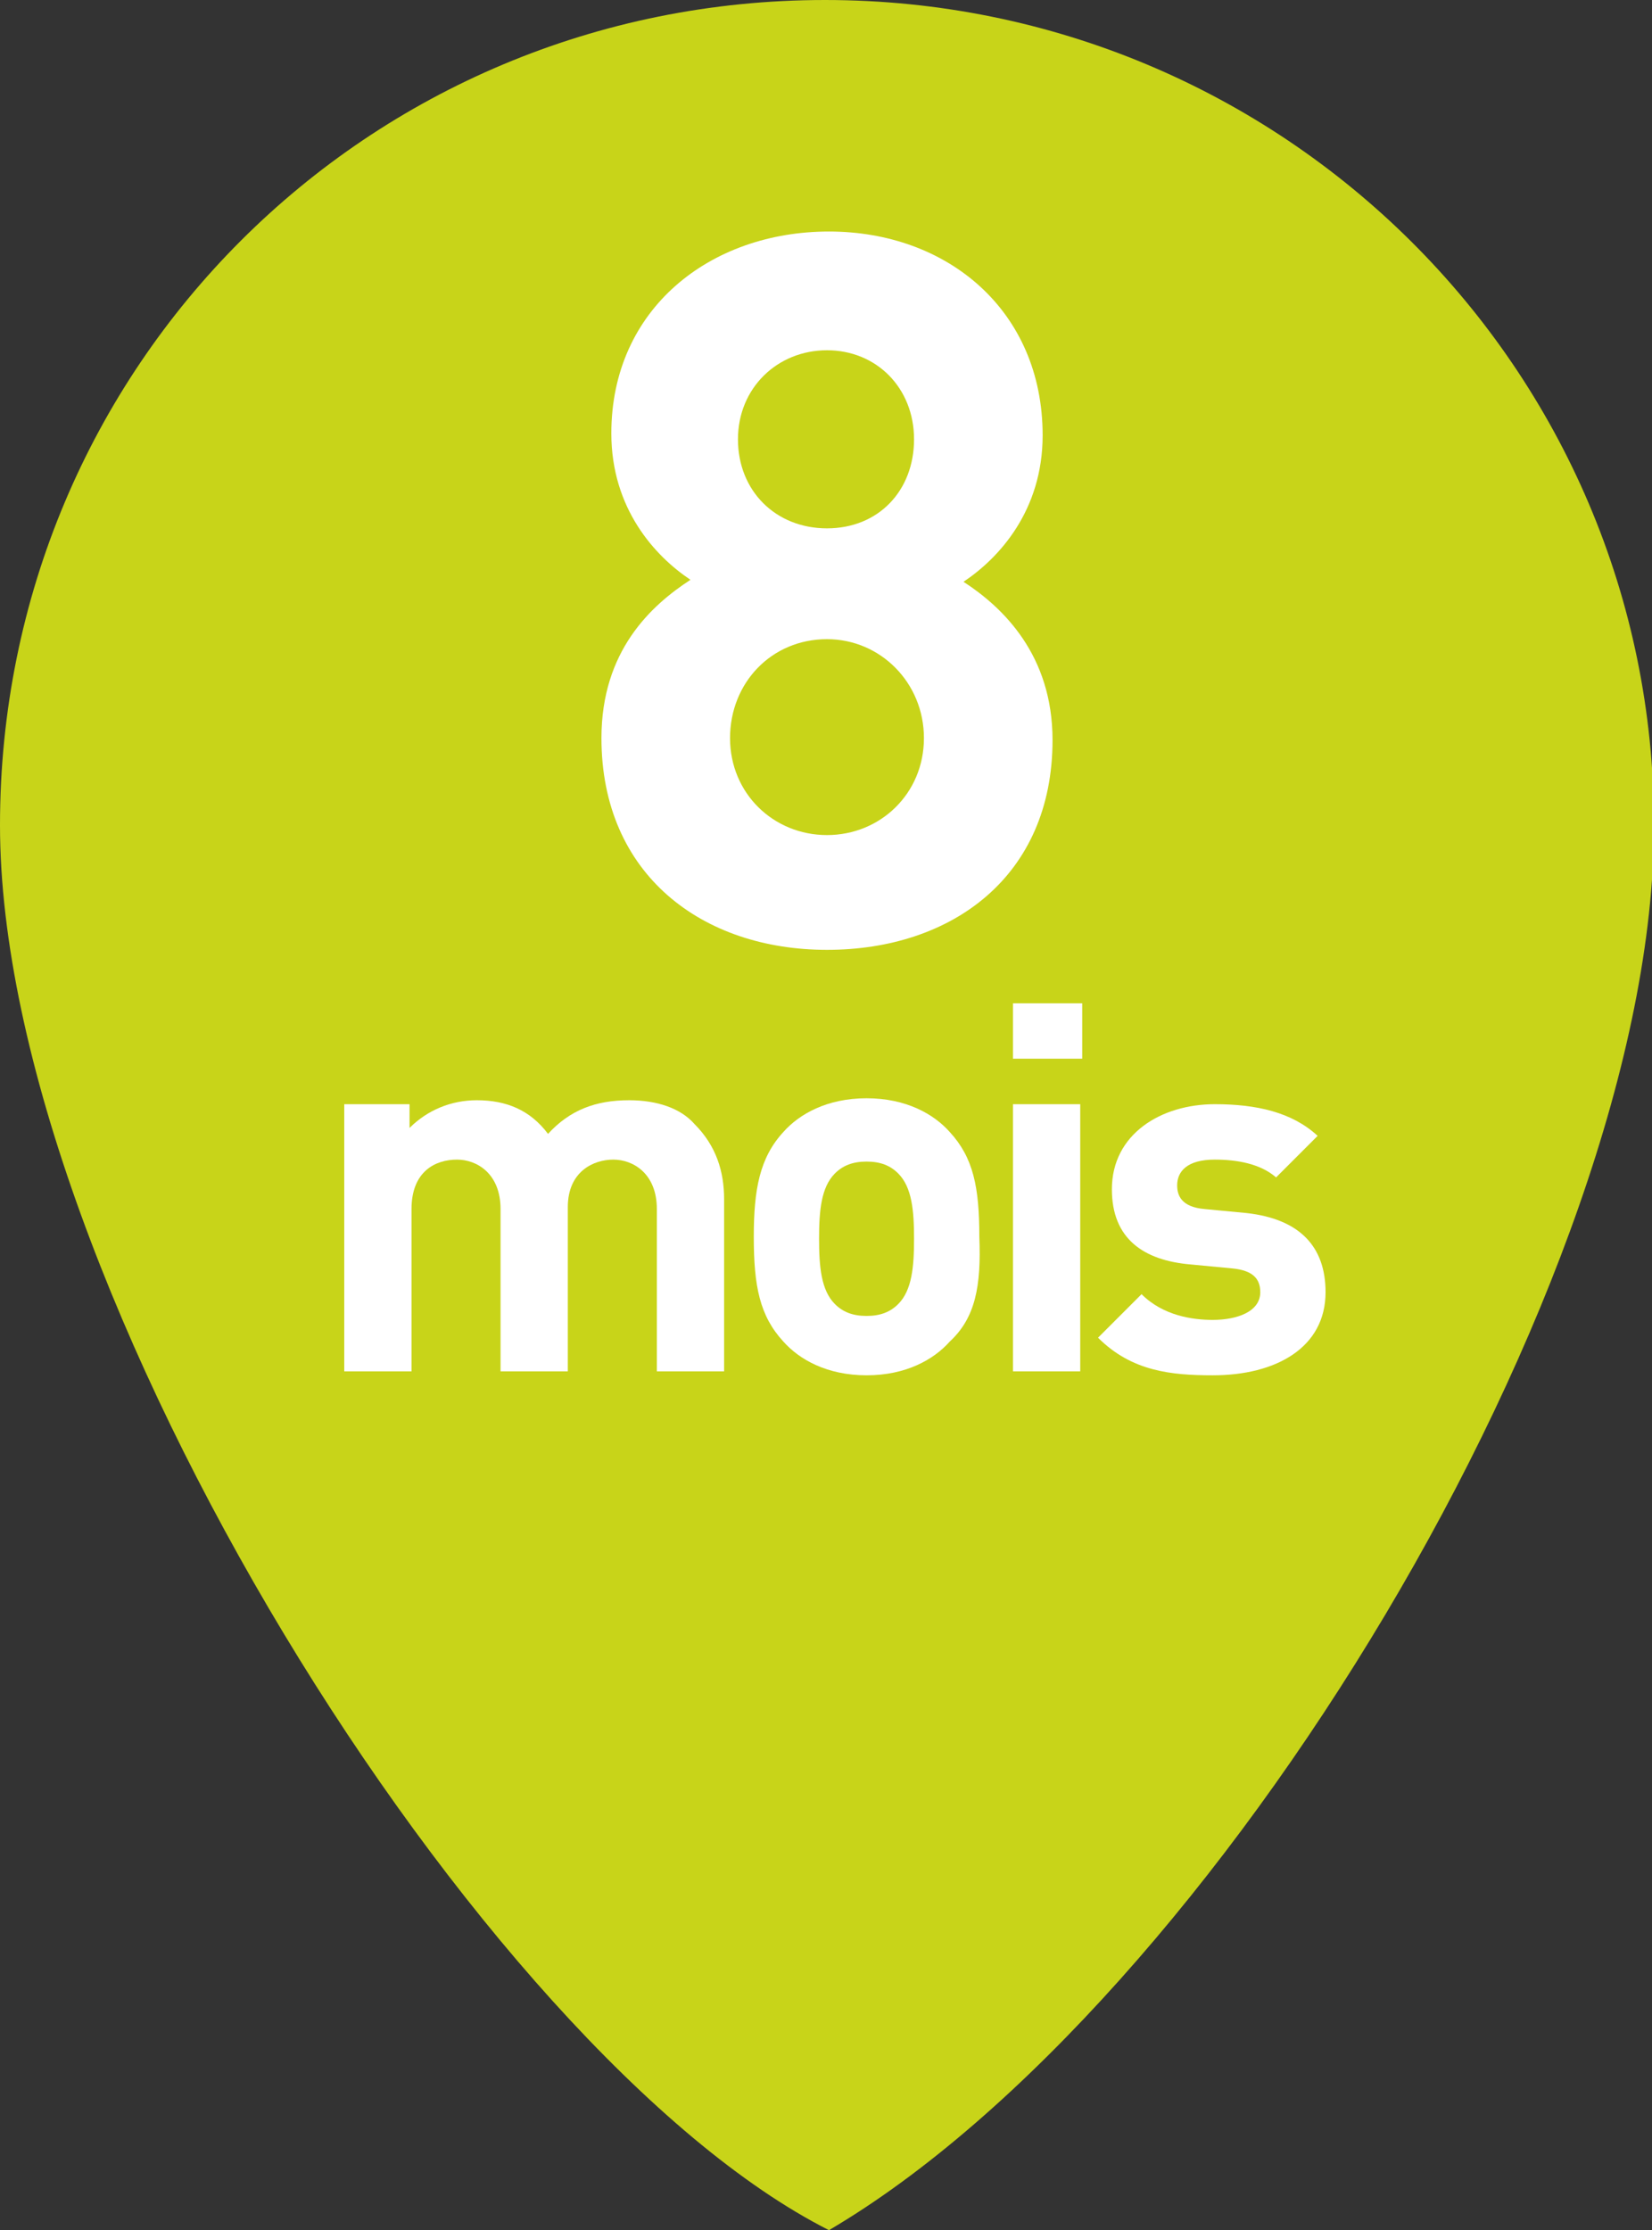 <?xml version="1.0" encoding="utf-8"?>
<!-- Generator: Adobe Illustrator 22.0.1, SVG Export Plug-In . SVG Version: 6.00 Build 0)  -->
<svg version="1.1" id="Calque_1" xmlns="http://www.w3.org/2000/svg" xmlns:xlink="http://www.w3.org/1999/xlink" x="0px" y="0px"
	 width="83.5px" height="112.7px" viewBox="0 0 83.5 112.7" style="enable-background:new 0 0 83.5 112.7;" xml:space="preserve">
<rect x="0" y="0" width="83.5" height="112.7" fill="#333333" stroke="none"/>
<style type="text/css">
	.st0{fill:#C8D419;}
	.st1{fill:#FFFFFF;}
</style>
<path class="st0" d="M41.9,112.7C24.3,103.8,0,64.9,0,41.7S18.6,0,41.7,0s41.9,18.6,41.9,41.7S61.3,101.3,41.9,112.7"/>
<g>
	<path class="st1" d="M41.8,48c-6.3,0-11.4-3.8-11.4-10.7c0-4.4,2.5-6.7,4.5-8c-1.8-1.2-4-3.6-4-7.4c0-6.3,5-10.2,11-10.2
		S52.7,15.7,52.7,22c0,3.8-2.2,6.2-4,7.4c2,1.3,4.5,3.7,4.5,8C53.2,44.3,48.1,48,41.8,48z M41.8,32.3c-2.8,0-4.9,2.2-4.9,5
		c0,2.8,2.2,4.9,4.9,4.9s4.9-2.1,4.9-4.9C46.7,34.5,44.5,32.3,41.8,32.3z M41.8,17.7c-2.5,0-4.5,1.9-4.5,4.5c0,2.6,1.9,4.5,4.5,4.5
		c2.6,0,4.4-1.9,4.4-4.5C46.2,19.6,44.3,17.7,41.8,17.7z"/>
	<path class="st1" d="M33.2,69.3v-8.2c0-1.8-1.2-2.5-2.2-2.5c-1,0-2.3,0.6-2.3,2.4v8.3h-3.4v-8.2c0-1.8-1.2-2.5-2.2-2.5
		c-1.1,0-2.3,0.6-2.3,2.5v8.2h-3.4V55.8h3.3V57c0.9-0.9,2.1-1.4,3.4-1.4c1.5,0,2.7,0.5,3.6,1.7c1.1-1.2,2.4-1.7,4.1-1.7
		c1.4,0,2.6,0.4,3.3,1.2c1.1,1.1,1.5,2.4,1.5,3.8v8.7H33.2z"/>
	<path class="st1" d="M48,67.8c-0.8,0.9-2.2,1.7-4.2,1.7c-2,0-3.4-0.8-4.2-1.7c-1.2-1.3-1.5-2.8-1.5-5.3c0-2.4,0.3-4,1.5-5.3
		c0.8-0.9,2.2-1.7,4.2-1.7c2,0,3.4,0.8,4.2,1.7c1.2,1.3,1.5,2.8,1.5,5.3C49.6,65,49.3,66.6,48,67.8z M45.4,59.3
		c-0.4-0.4-0.9-0.6-1.6-0.6c-0.7,0-1.2,0.2-1.6,0.6c-0.7,0.7-0.8,1.9-0.8,3.3s0.1,2.6,0.8,3.3c0.4,0.4,0.9,0.6,1.6,0.6
		c0.7,0,1.2-0.2,1.6-0.6c0.7-0.7,0.8-1.9,0.8-3.3S46.1,60,45.4,59.3z"/>
	<path class="st1" d="M51.2,53.5v-2.8h3.5v2.8H51.2z M51.2,69.3V55.8h3.4v13.5H51.2z"/>
	<path class="st1" d="M61.3,69.5c-2.1,0-4.1-0.2-5.8-1.9l2.2-2.2c1.1,1.1,2.6,1.3,3.6,1.3c1.2,0,2.4-0.4,2.4-1.4
		c0-0.7-0.4-1.1-1.4-1.2l-2.1-0.2c-2.4-0.2-4-1.3-4-3.8c0-2.8,2.5-4.3,5.2-4.3c2.1,0,3.9,0.4,5.2,1.6l-2.1,2.1
		c-0.8-0.7-2-0.9-3.1-0.9c-1.4,0-1.9,0.6-1.9,1.3c0,0.5,0.2,1.1,1.4,1.2l2.1,0.2c2.7,0.3,4,1.7,4,4C67,68.1,64.5,69.5,61.3,69.5z"/>
</g>
</svg>
